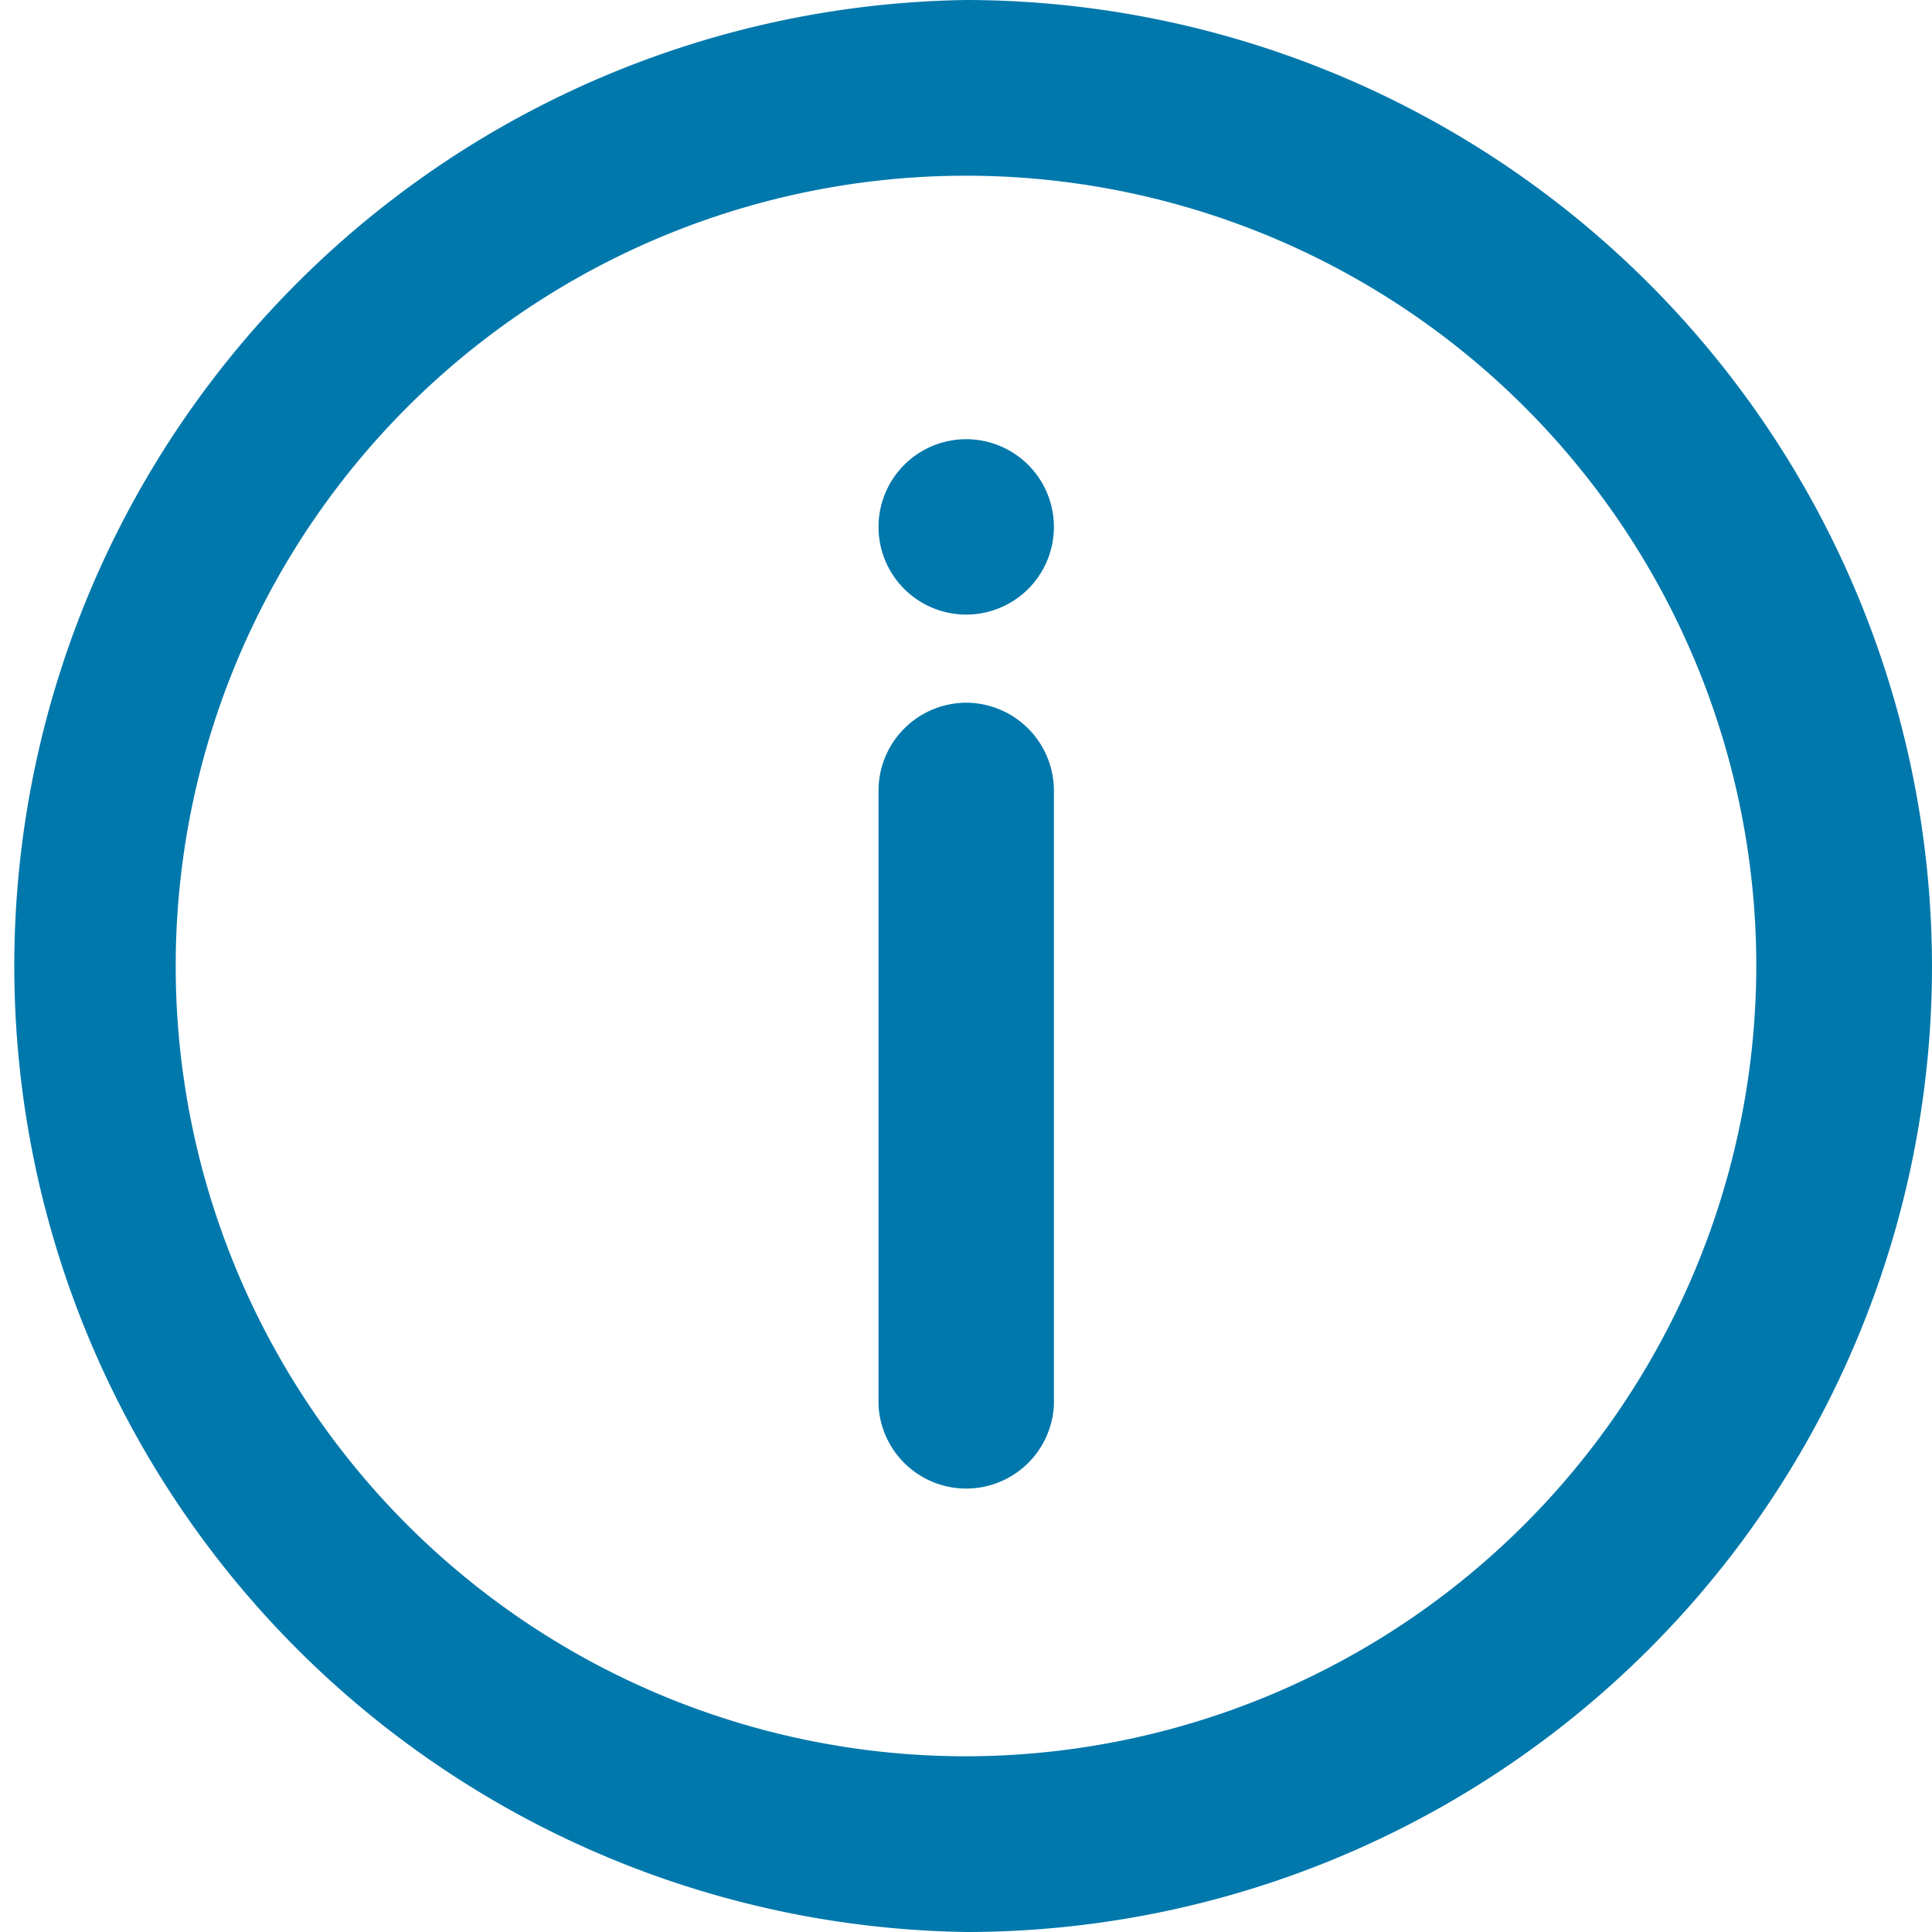 <svg xmlns="http://www.w3.org/2000/svg" width="18" height="18" fill="none"><path fill="#0078AC" d="M9 0a9.001 9.001 0 0 0 0 18 9 9 0 0 0 9-9 9.013 9.013 0 0 0-9-9m0 16.363A7.364 7.364 0 0 1 1.637 9 7.364 7.364 0 0 1 9 1.637 7.364 7.364 0 0 1 16.363 9 7.374 7.374 0 0 1 9 16.363"/><path fill="#0078AC" d="M9.002 6.547a.82.82 0 0 0-.817.817v5.727a.818.818 0 0 0 1.634 0V7.364a.82.82 0 0 0-.817-.817m0-.821a.817.817 0 1 0 0-1.634.817.817 0 0 0 0 1.634"/></svg>